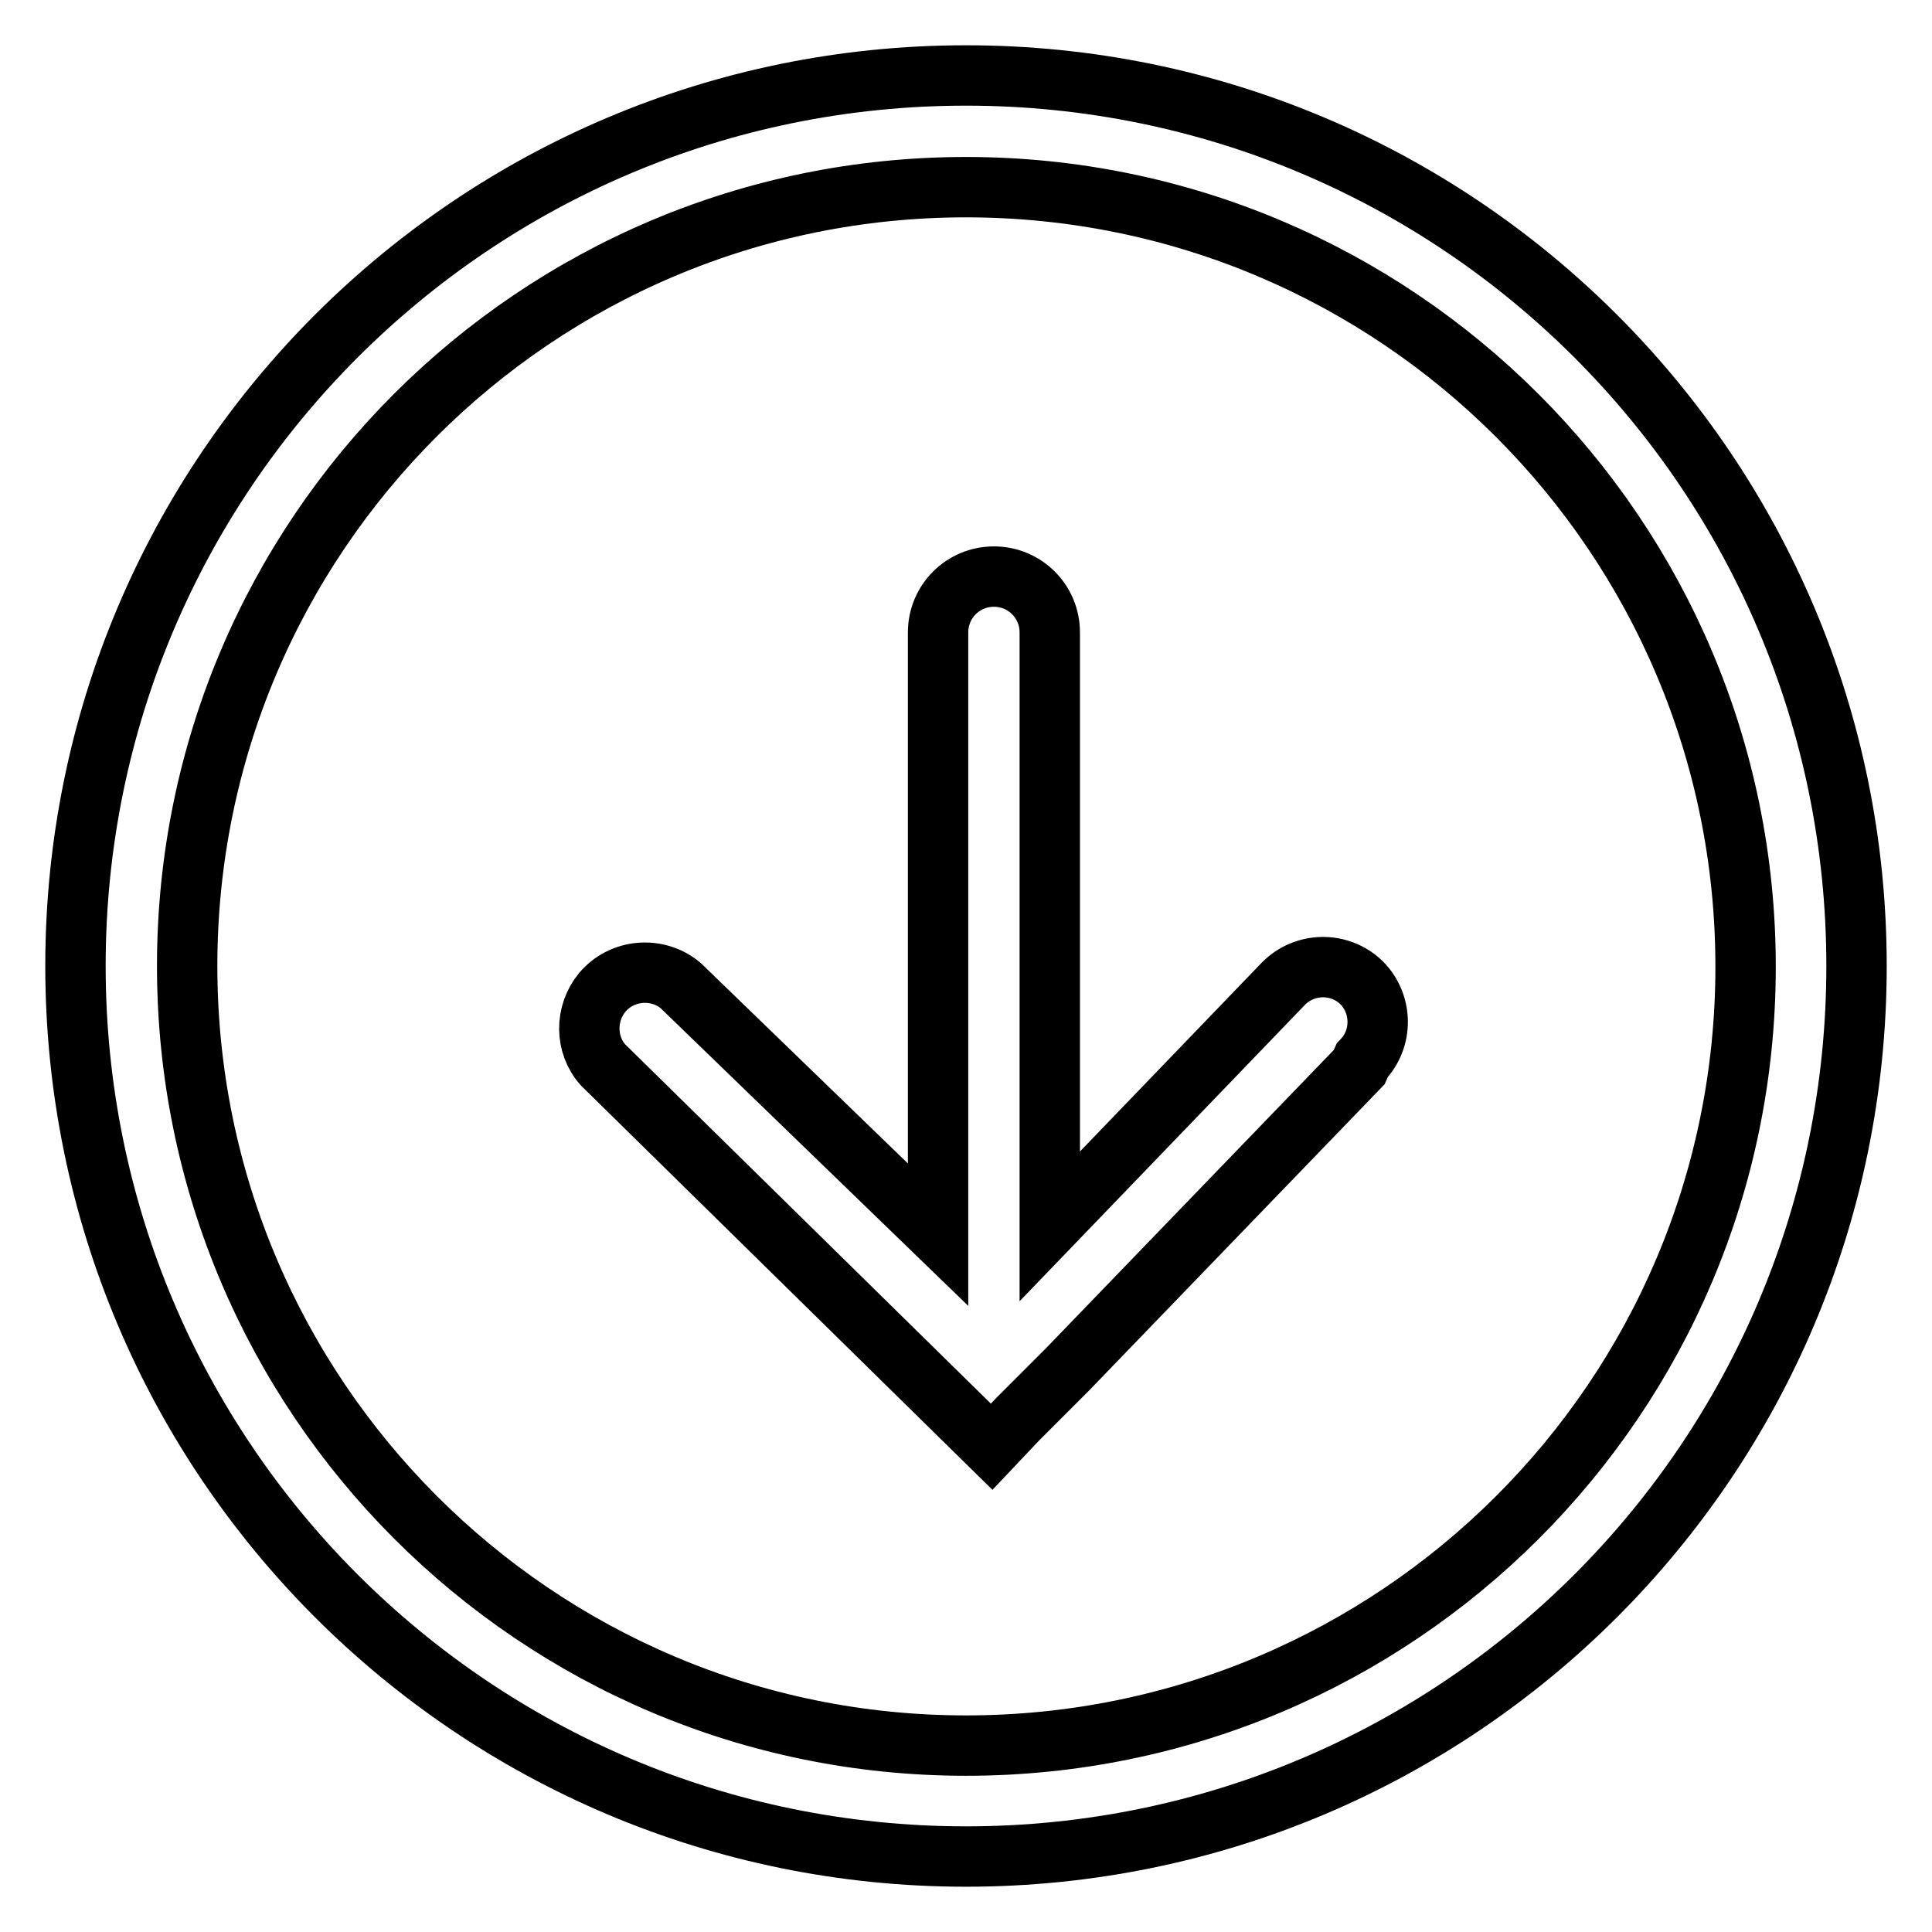 <?xml version="1.0" encoding="utf-8"?>
<!-- Svg Vector Icons : http://www.onlinewebfonts.com/icon -->
<!DOCTYPE svg PUBLIC "-//W3C//DTD SVG 1.1//EN" "http://www.w3.org/Graphics/SVG/1.1/DTD/svg11.dtd">
<svg version="1.1" xmlns="http://www.w3.org/2000/svg" xmlns:xlink="http://www.w3.org/1999/xlink" x="0px" y="0px" viewBox="0 0 256 256" enable-background="new 0 0 256 256" xml:space="preserve">
<g> <path stroke-width="8" fill-opacity="0" stroke="#000000"  d="M128,24.8c57,0,103.3,46.2,103.3,103.3S185,231.3,128,231.3S24.8,185,24.8,128S71,24.8,128,24.8 M128,10 C62.8,10,10,62.8,10,128c0,65.2,52.8,118,118,118c65.2,0,118-52.8,118-118C246,62.8,193.2,10,128,10z"/> <path stroke-width="8" fill-opacity="0" stroke="#000000"  d="M180.5,140.5c2.8-2.9,2.7-7.5-0.1-10.3c-2.9-2.8-7.5-2.7-10.3,0.1l-31,32.2V83.8c0-4.1-3.3-7.4-7.4-7.4 s-7.4,3.3-7.4,7.4v79.8l-34.1-33c-3.1-2.6-7.8-2.2-10.4,0.9c-2.3,2.8-2.3,6.9,0.1,9.6l51.5,50.6l3.5-3.7l6.6-6.6l38.6-40 L180.5,140.5z"/></g>
</svg>